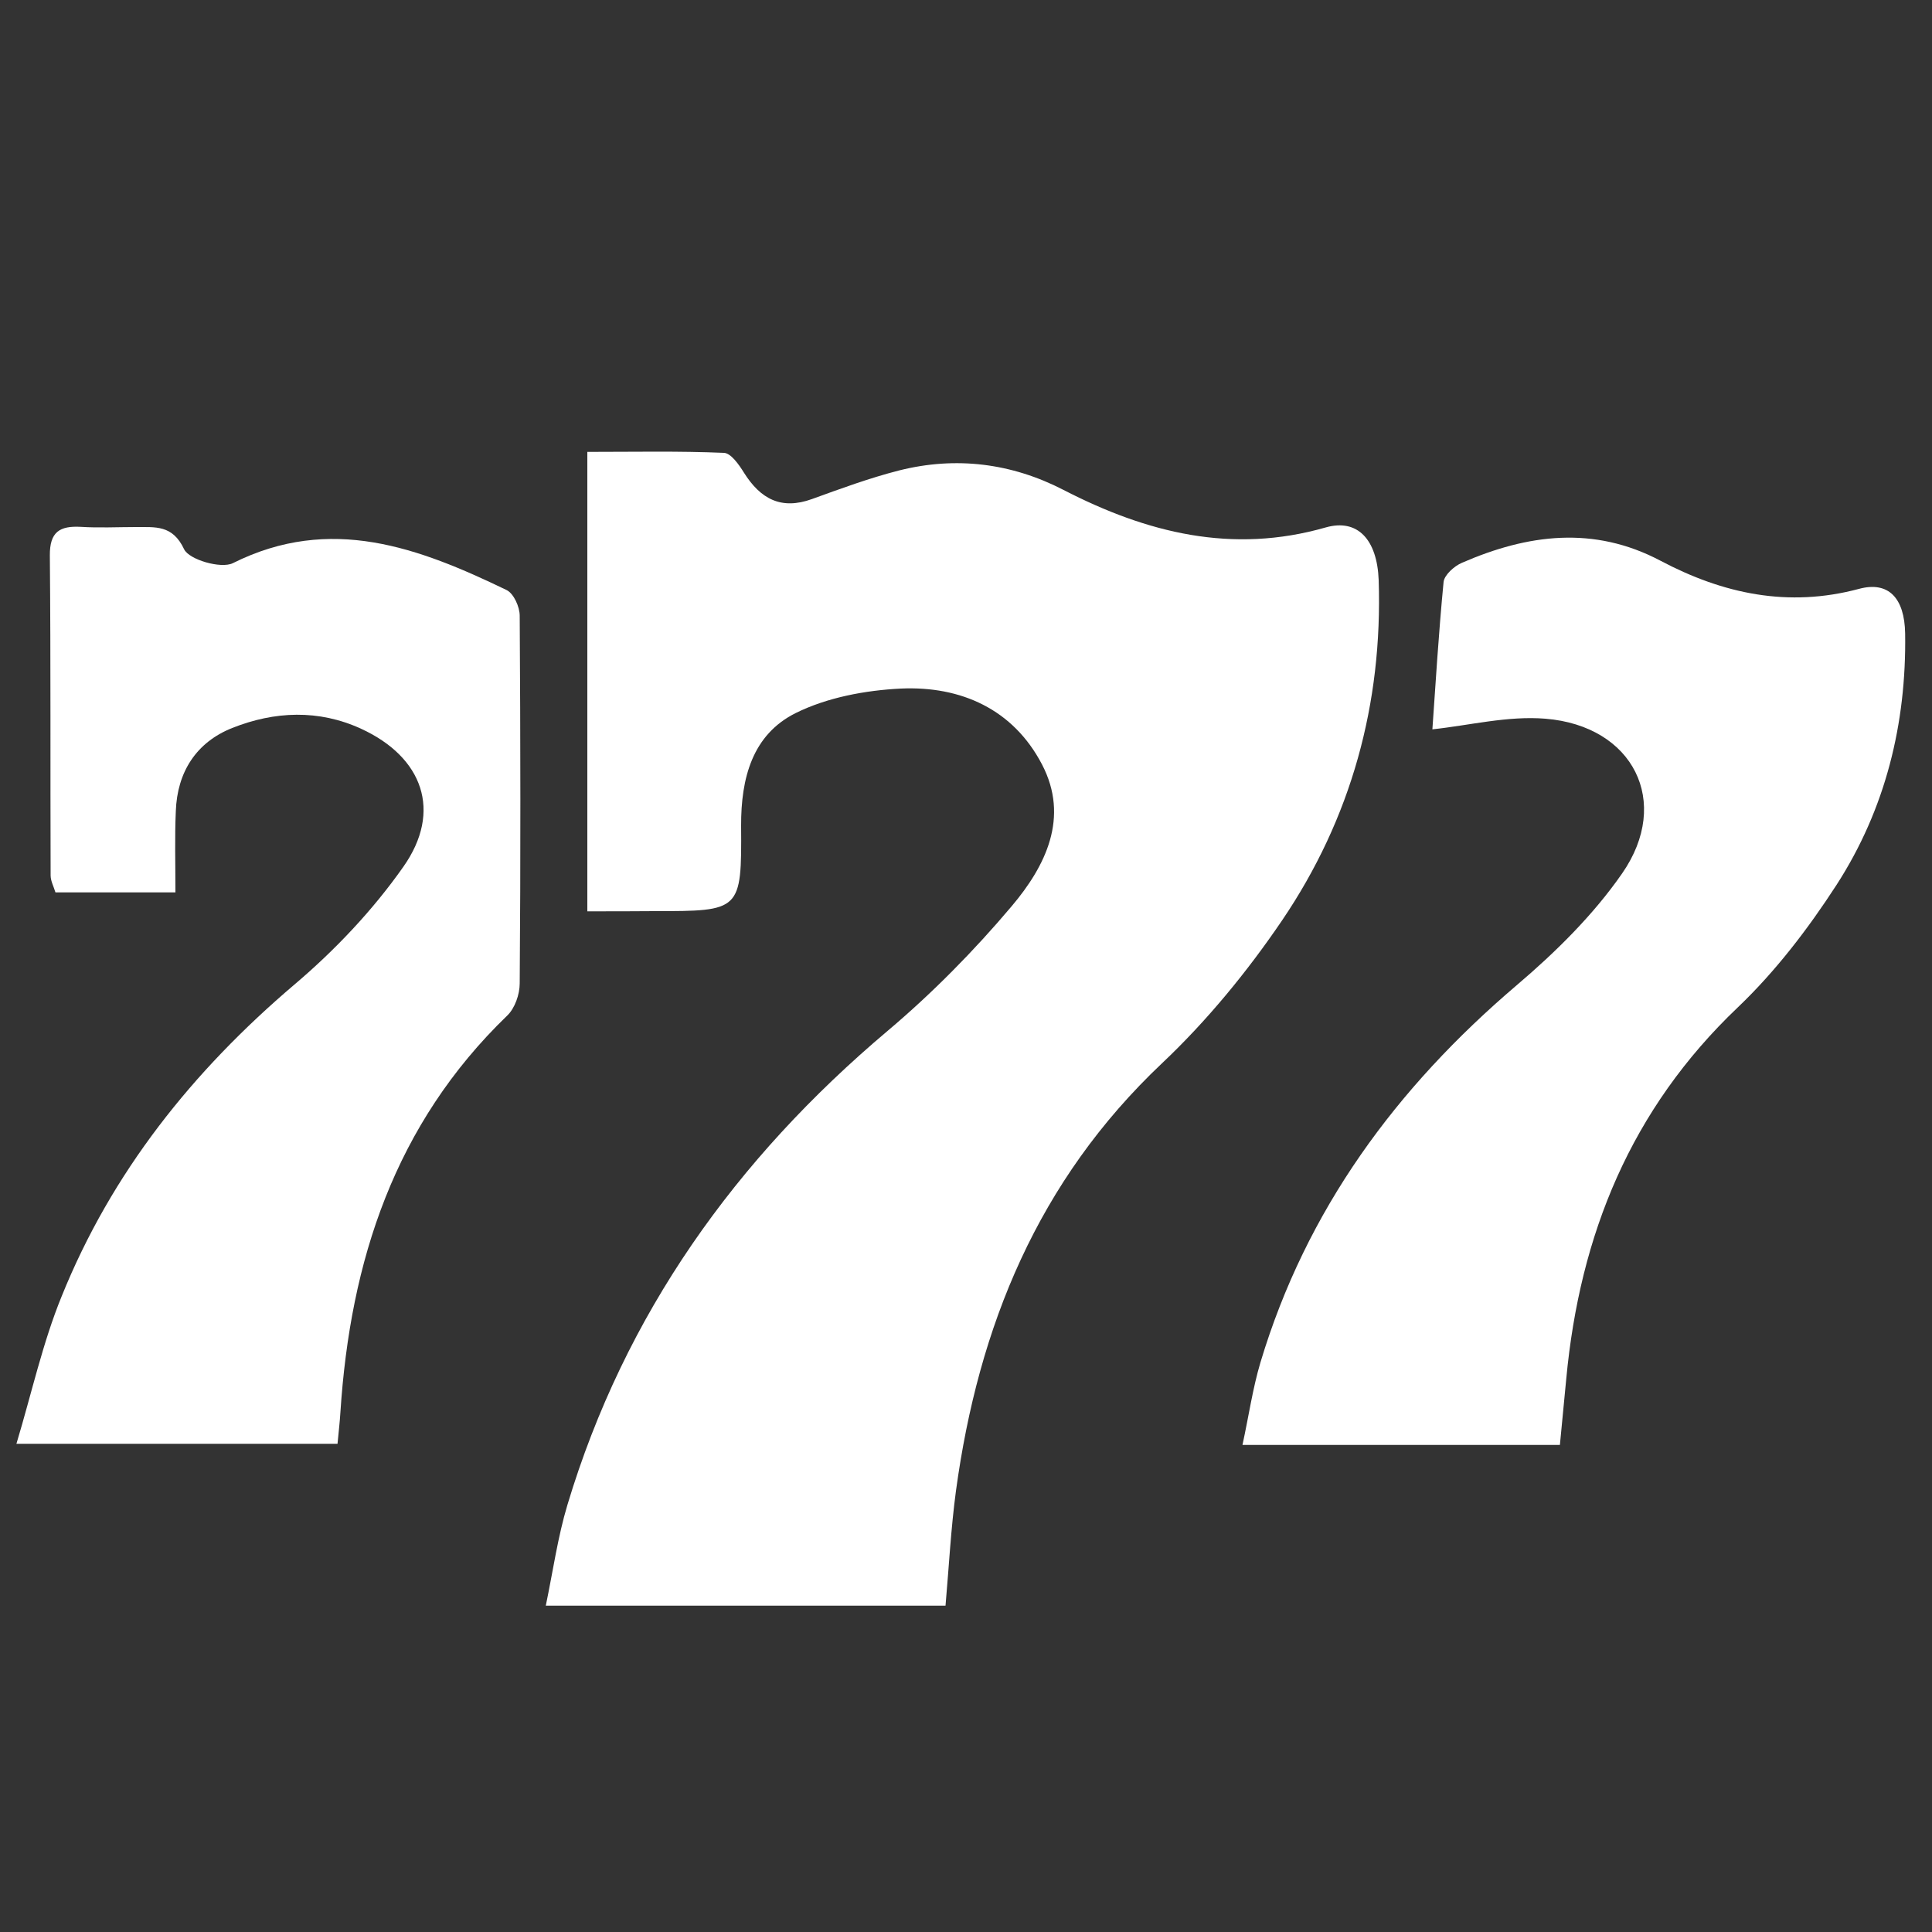 <?xml version="1.0" encoding="utf-8"?>
<!-- Generator: Adobe Illustrator 27.1.1, SVG Export Plug-In . SVG Version: 6.00 Build 0)  -->
<svg version="1.1" id="Capa_1" xmlns="http://www.w3.org/2000/svg" xmlns:xlink="http://www.w3.org/1999/xlink" x="0px" y="0px"
	 viewBox="0 0 100 100" style="enable-background:new 0 0 100 100;" xml:space="preserve">
<rect x="0" y="0" width="100" height="100" fill="#333333" stroke="none"/>
<style type="text/css">
	.st0{fill:#FFFFFF;}
</style>
<g id="bbcWlV.tif">
	<g>
		<path class="st0" d="M30.4,47.17c0-8.02,0-15.79,0-23.78c2.42,0,4.75-0.05,7.07,0.05c0.36,0.01,0.78,0.61,1.04,1.03
			c0.85,1.35,1.92,1.94,3.52,1.36c1.49-0.54,2.98-1.09,4.51-1.48c2.94-0.74,5.82-0.38,8.51,1.01c4.31,2.22,8.72,3.33,13.57,1.94
			c1.65-0.47,2.66,0.63,2.74,2.72c0.21,6.4-1.42,12.34-5,17.62c-1.8,2.65-3.89,5.2-6.22,7.4c-6.41,6.06-9.5,13.61-10.66,22.13
			c-0.26,1.93-0.36,3.88-0.54,5.94c-6.81,0-13.57,0-20.69,0c0.38-1.83,0.62-3.56,1.12-5.22c2.97-9.88,8.71-17.9,16.57-24.53
			c2.31-1.95,4.47-4.14,6.42-6.45c1.76-2.08,3.01-4.6,1.57-7.35c-1.49-2.85-4.19-4.06-7.3-3.92c-1.84,0.09-3.82,0.46-5.45,1.27
			c-2.24,1.12-2.83,3.37-2.82,5.83c0.03,4.42-0.02,4.42-4.5,4.42C32.77,47.17,31.7,47.17,30.4,47.17z"/>
		<path class="st0" d="M9.08,46.19c-2.24,0-4.18,0-6.21,0c-0.09-0.3-0.25-0.59-0.25-0.88C2.6,39.79,2.63,34.27,2.58,28.75
			c-0.01-1.22,0.51-1.54,1.6-1.48c0.95,0.06,1.9,0.01,2.86,0.01c0.99,0.01,1.89-0.13,2.49,1.15c0.26,0.54,1.91,1.02,2.52,0.72
			c5.06-2.53,9.63-0.8,14.17,1.39c0.37,0.18,0.68,0.87,0.68,1.33c0.04,6.34,0.05,12.69,0,19.03c0,0.57-0.25,1.29-0.65,1.67
			c-5.82,5.62-8.12,12.69-8.63,20.52c-0.03,0.5-0.09,1-0.15,1.64c-5.39,0-10.75,0-16.62,0c0.8-2.66,1.36-5.23,2.34-7.63
			c2.59-6.42,6.78-11.66,12.05-16.14c2.1-1.78,4.06-3.85,5.64-6.1c2.02-2.87,1.01-5.67-2.19-7.14c-2.2-1.01-4.48-0.91-6.67-0.04
			c-1.86,0.74-2.85,2.28-2.92,4.31C9.04,43.31,9.08,44.64,9.08,46.19z"/>
		<path class="st0" d="M80.74,74.79c-5.46,0-10.77,0-16.43,0c0.33-1.52,0.53-2.93,0.93-4.27c2.37-7.9,7.03-14.22,13.27-19.53
			c2.01-1.71,3.95-3.62,5.45-5.78c2.57-3.7,0.58-7.64-3.97-8.01c-1.95-0.16-3.95,0.35-5.85,0.55c0.16-2.27,0.32-4.95,0.58-7.63
			c0.04-0.36,0.55-0.82,0.95-0.99c3.4-1.48,6.82-1.93,10.27-0.11c3.25,1.72,6.62,2.44,10.28,1.46c1.52-0.41,2.36,0.46,2.39,2.31
			c0.07,4.67-1.02,9.09-3.55,13.01c-1.47,2.27-3.16,4.48-5.11,6.34c-5.54,5.27-8.18,11.77-8.88,19.22
			C80.97,72.44,80.86,73.51,80.74,74.79z"/>
	</g>
</g>
</svg>
